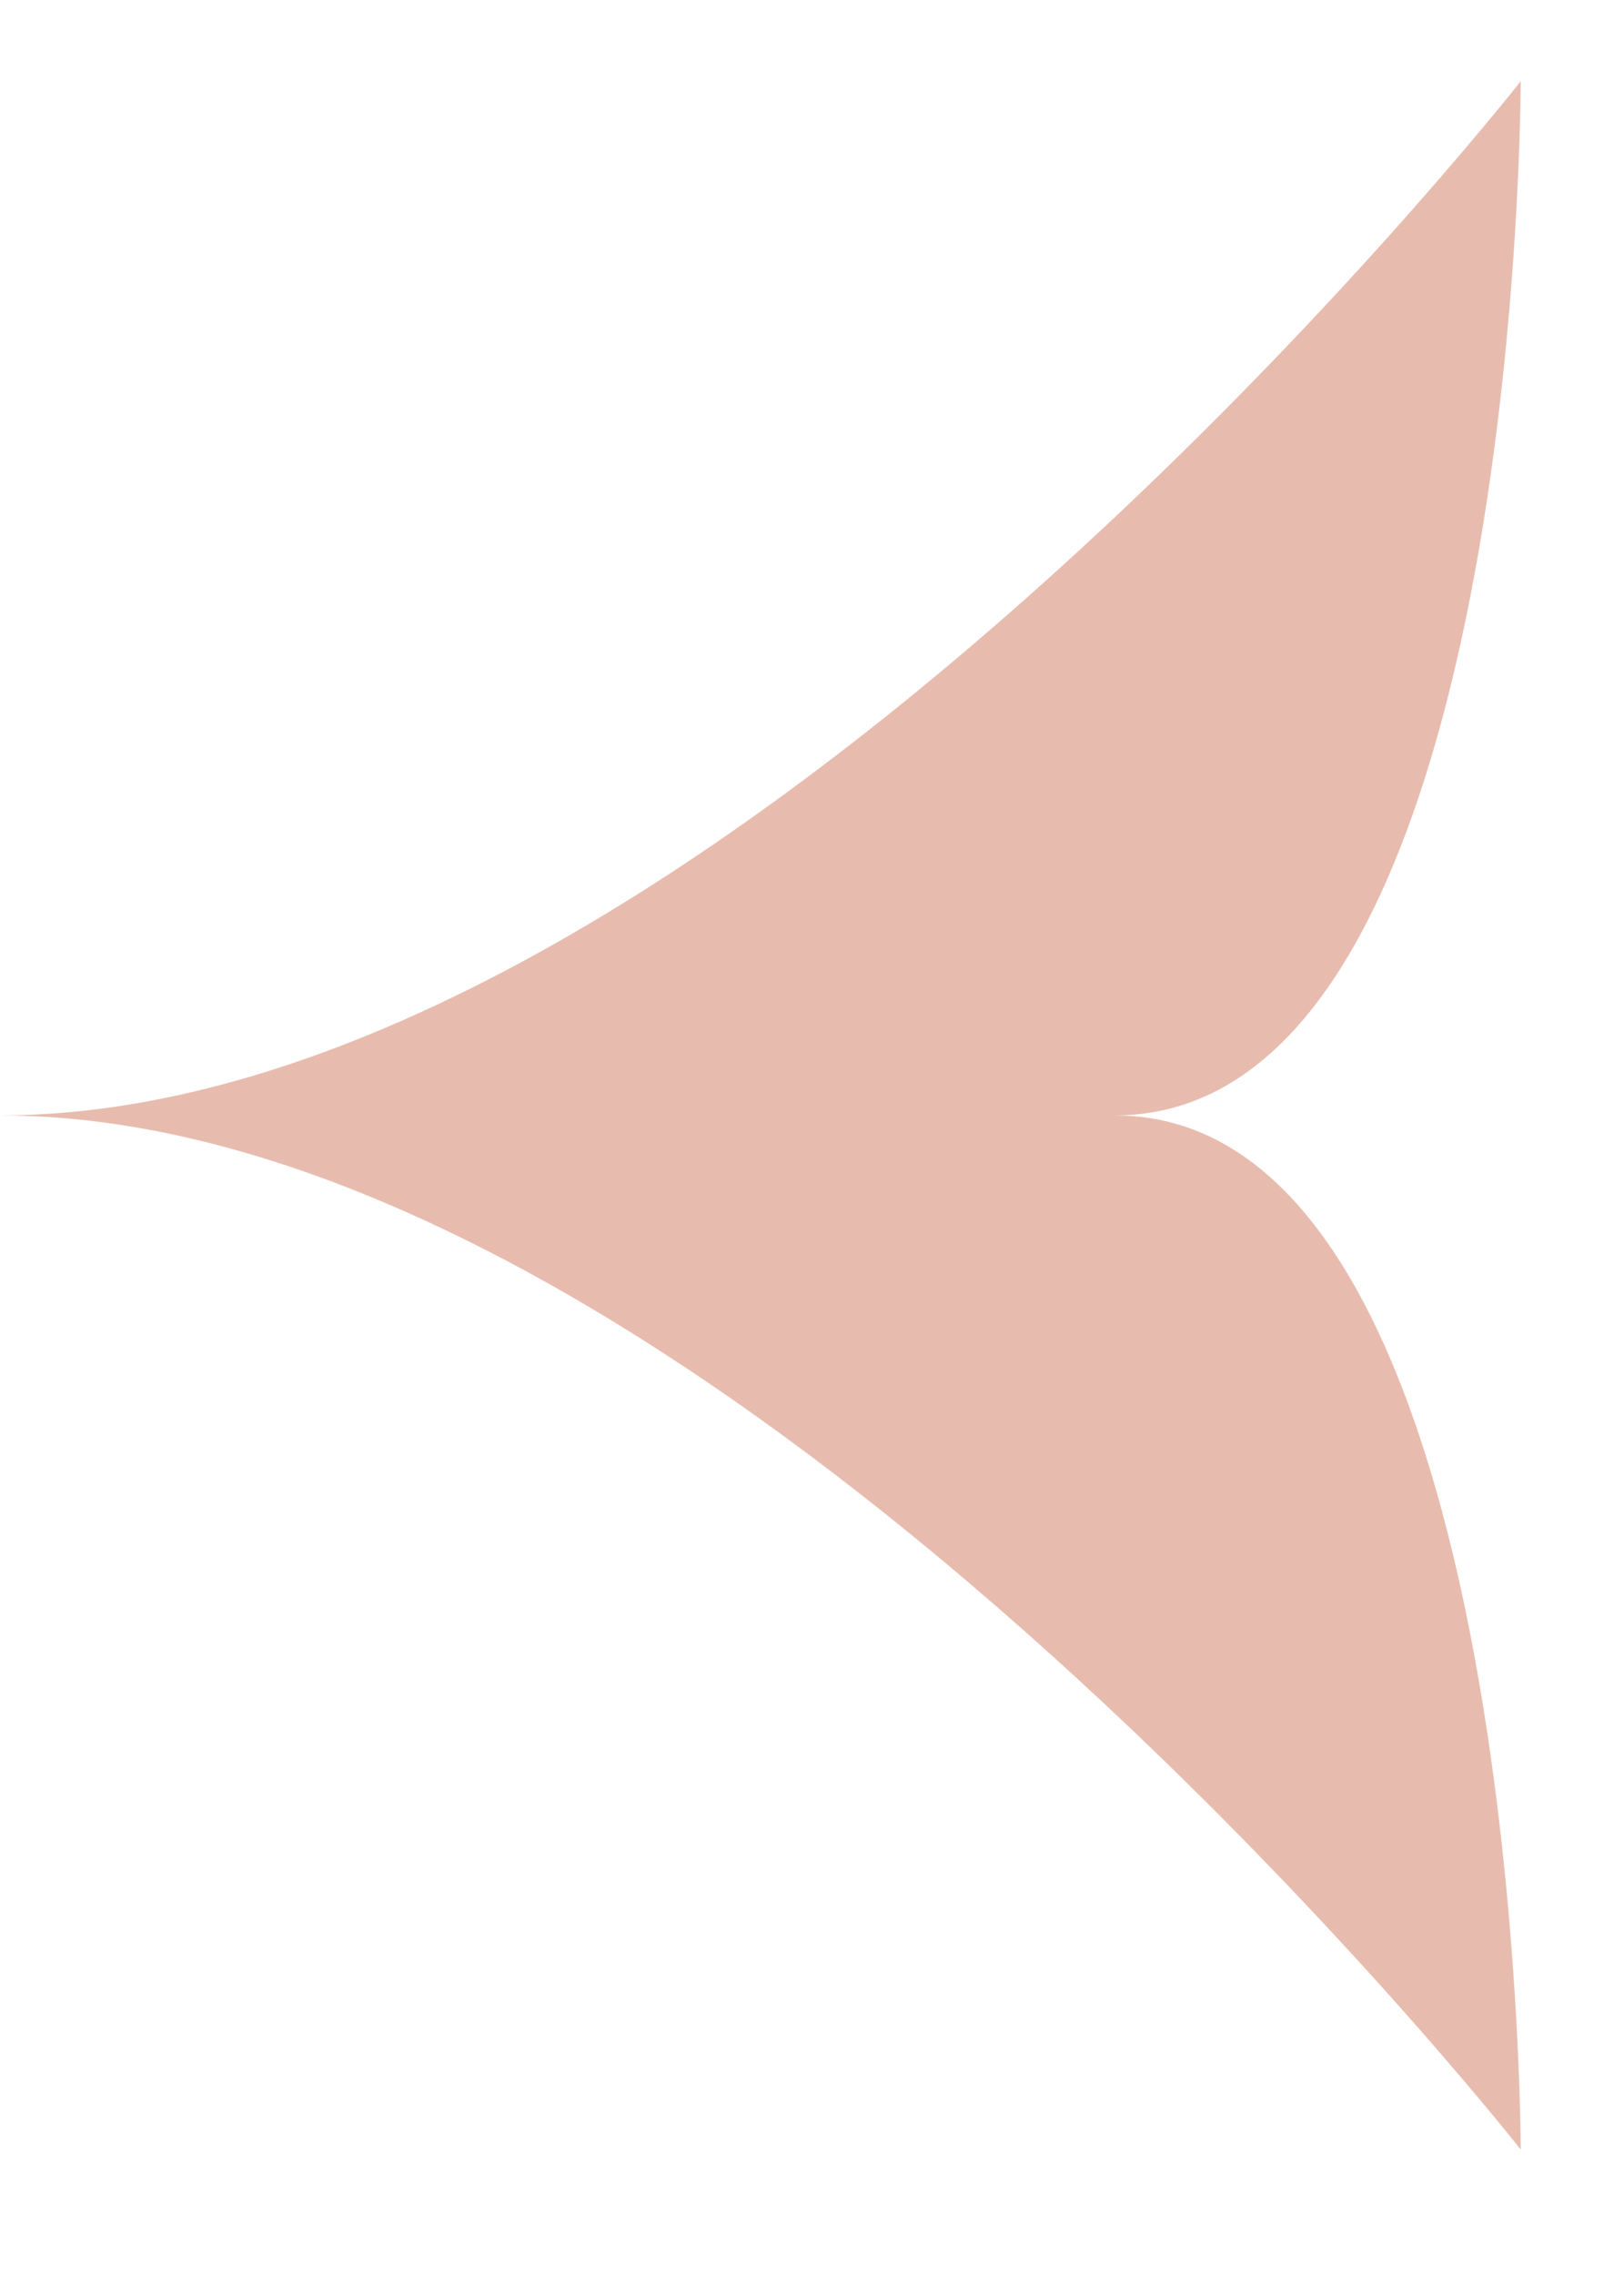 <svg xmlns="http://www.w3.org/2000/svg" width="10" height="14" fill="none"><path fill="#E7BCAE" d="M9.364 13.228S4.364 6.864 0 6.864C4.364 6.864 9.364.5 9.364.5s0 6.364-2.5 6.364c2.5 0 2.5 6.364 2.5 6.364Z"/></svg>